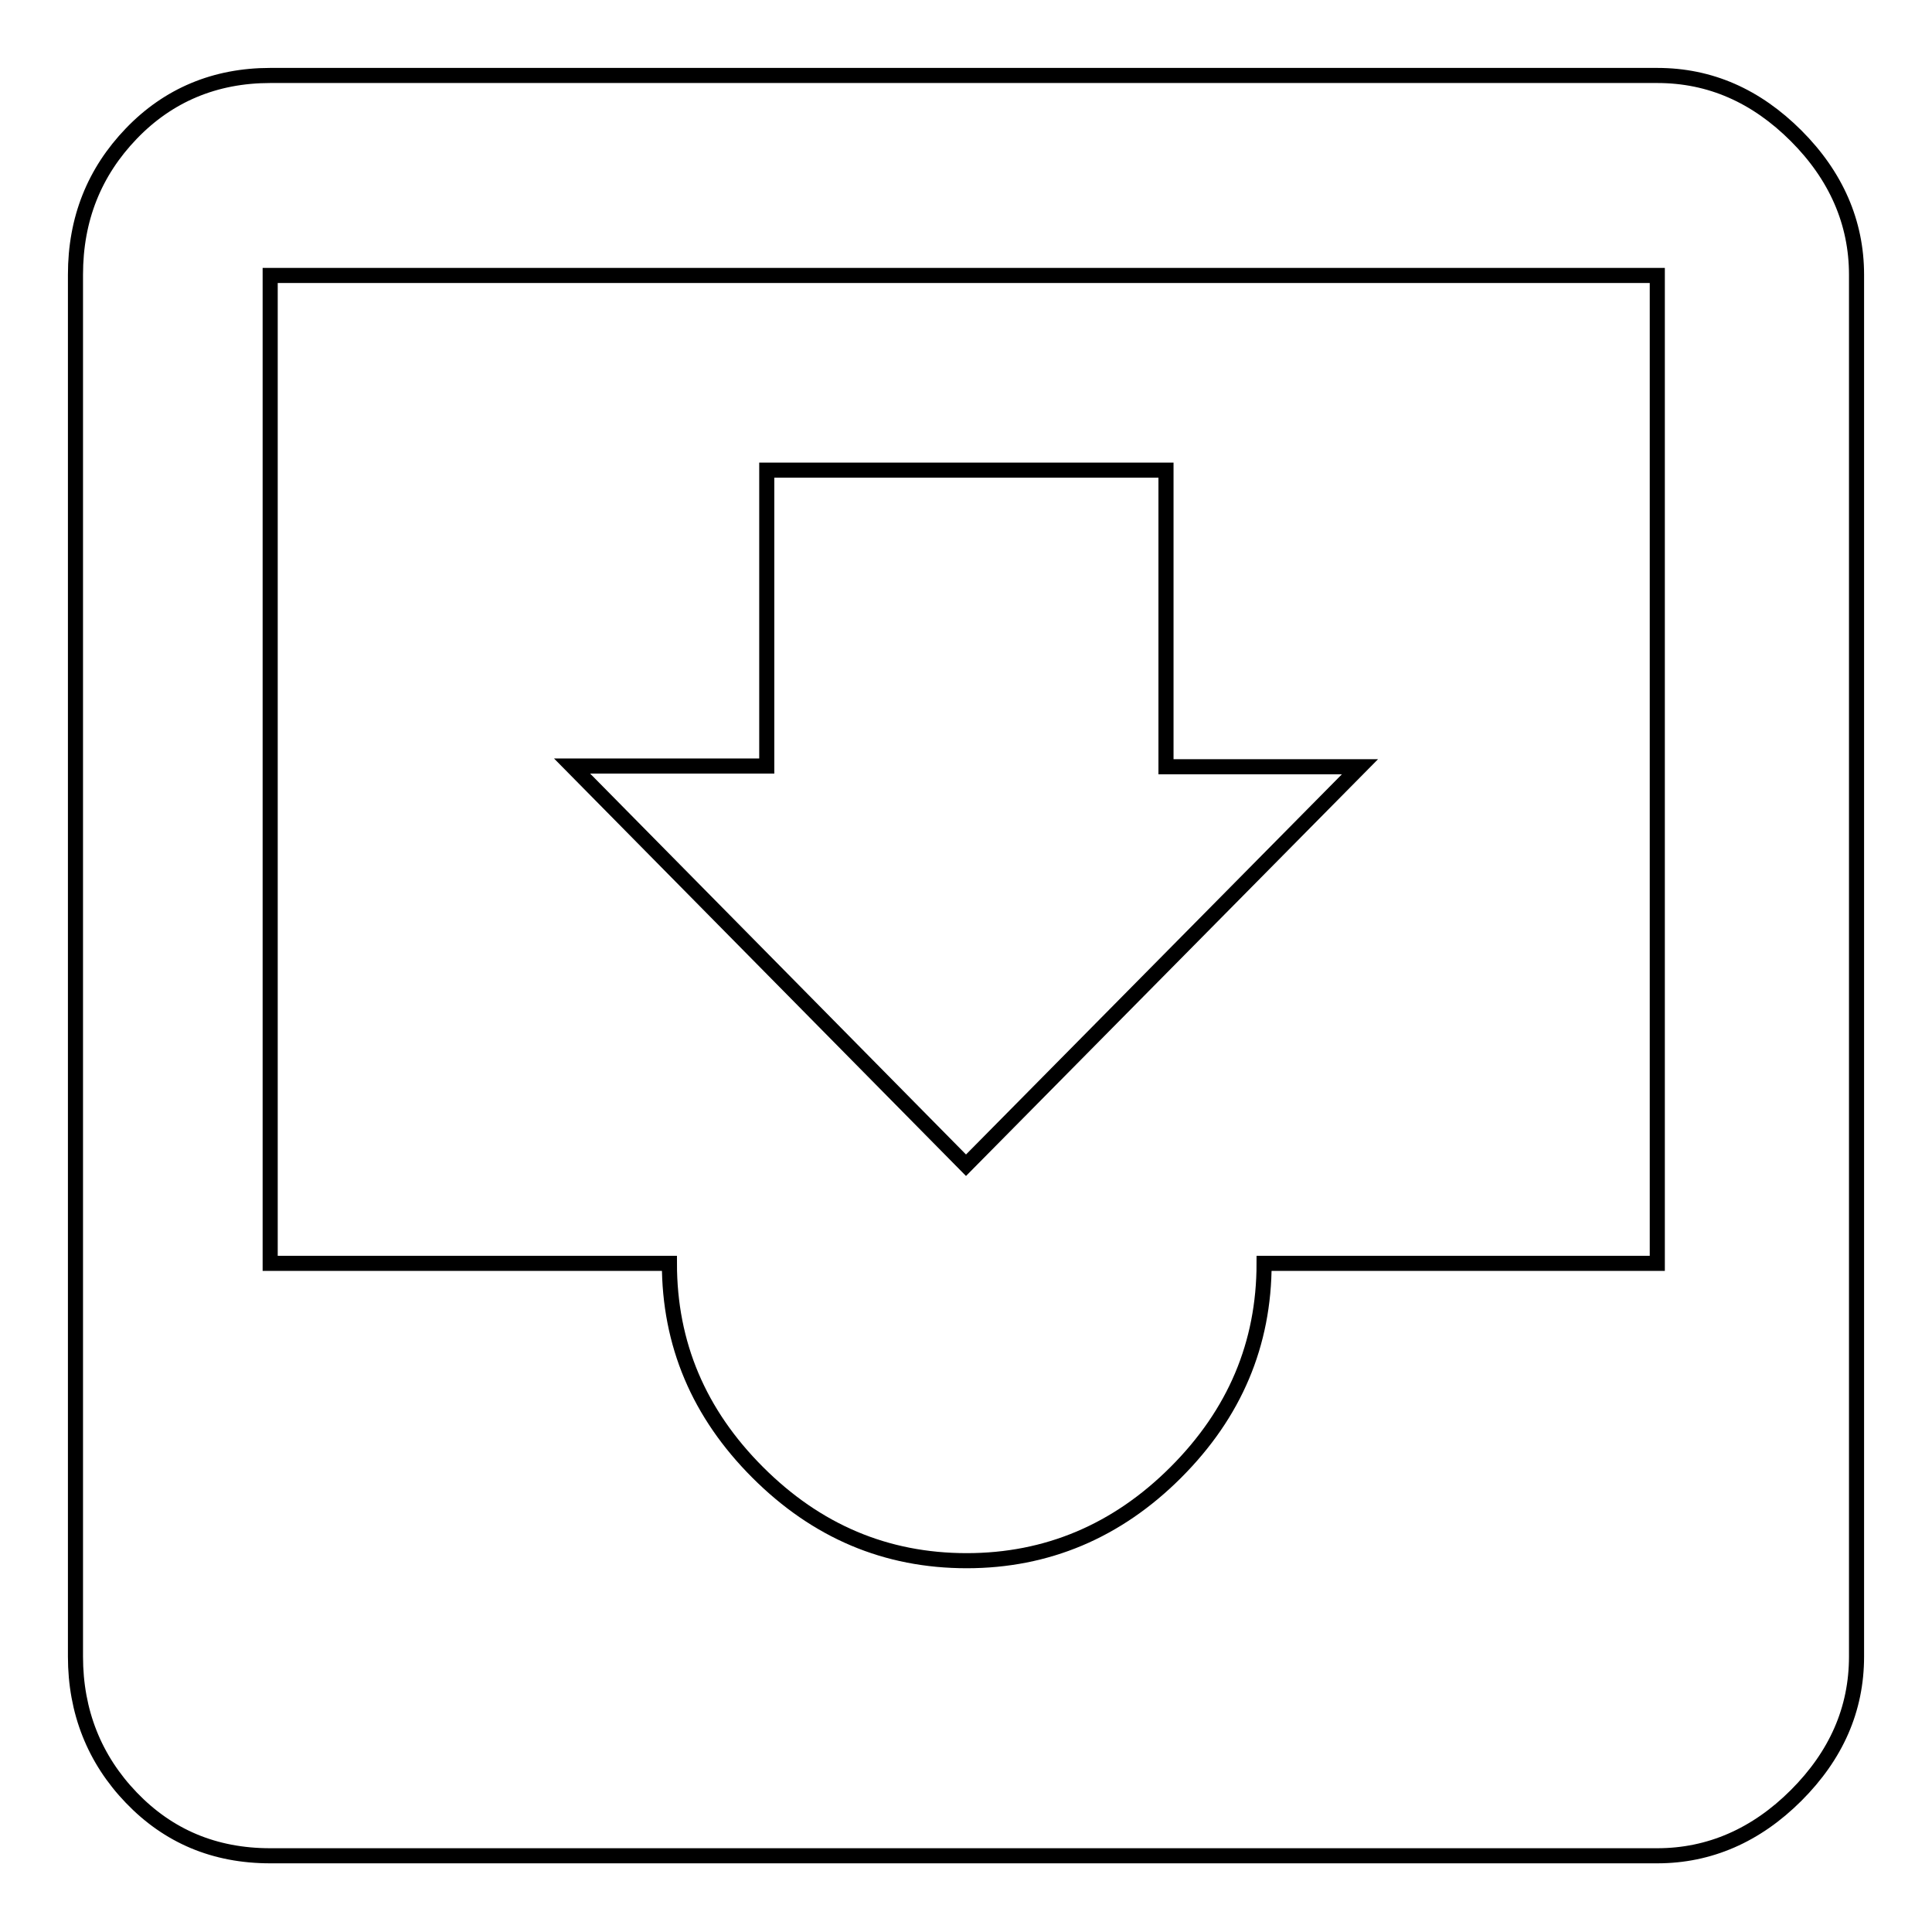 <?xml version="1.0" encoding="utf-8"?>
<!-- Svg Vector Icons : http://www.onlinewebfonts.com/icon -->
<!DOCTYPE svg PUBLIC "-//W3C//DTD SVG 1.1//EN" "http://www.w3.org/Graphics/SVG/1.1/DTD/svg11.dtd">
<svg version="1.1" xmlns="http://www.w3.org/2000/svg" xmlns:xlink="http://www.w3.org/1999/xlink" x="0px" y="0px" viewBox="0 0 256 256" enable-background="new 0 0 256 256" xml:space="preserve">
<g> <path stroke-width="2" fill-opacity="0" stroke="#000000"  d="M180.2,101.6L128,154.4l-52.2-52.9h25.8V62.3h52.9v39.3H180.2L180.2,101.6z M219.6,167.4V36.5H35.8v130.9 h52.9c0,10.7,3.9,19.9,11.7,27.7s17,11.7,27.7,11.7c10.6,0,19.9-3.9,27.7-11.7s11.7-17,11.7-27.7H219.6L219.6,167.4z M219.6,10 c7,0,13.1,2.7,18.4,8c5.3,5.3,8,11.5,8,18.4v183.1c0,7-2.7,13.1-8,18.4s-11.5,8-18.4,8H35.8c-7.4,0-13.5-2.6-18.4-7.7 c-4.9-5.1-7.4-11.4-7.4-18.7V36.4c0-7.4,2.5-13.6,7.4-18.7c4.9-5.1,11.1-7.7,18.4-7.7L219.6,10L219.6,10z"/></g>
</svg>